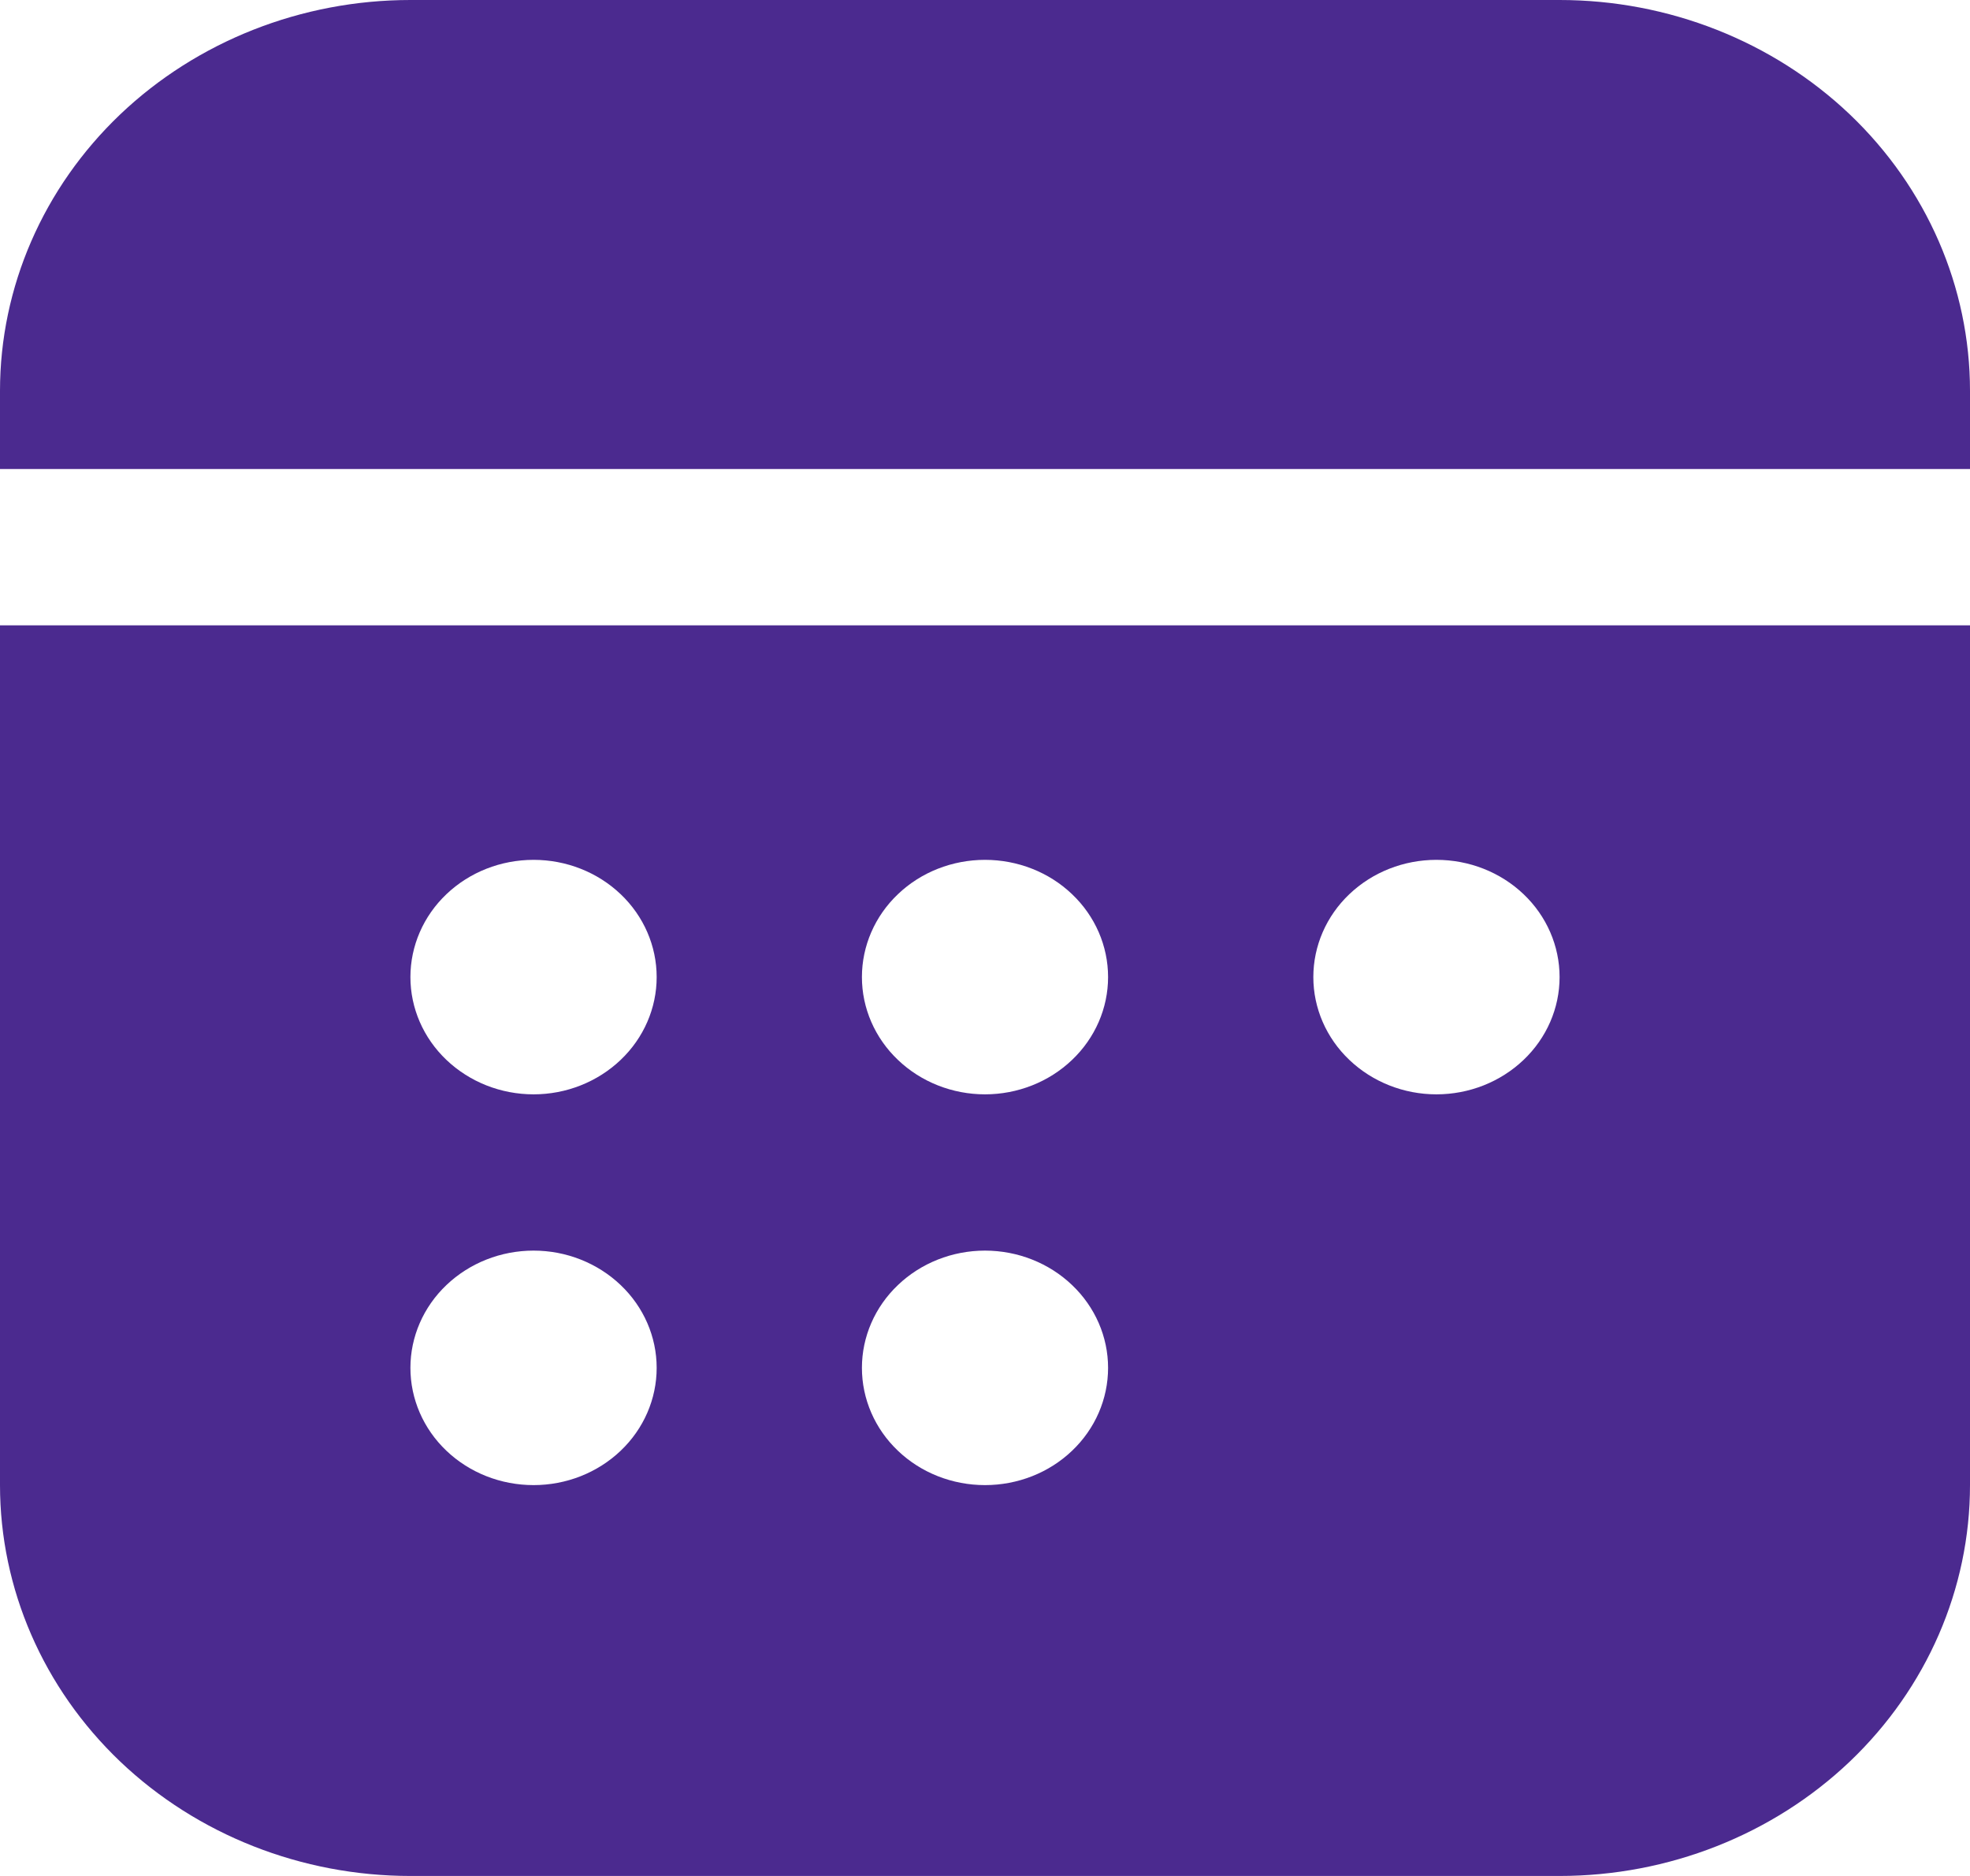 <svg width="21" height="20" viewBox="0 0 21 20" fill="none" xmlns="http://www.w3.org/2000/svg">
<path d="M4.375 0C3.215 0 2.102 0.439 1.281 1.22C0.461 2.002 0 3.062 0 4.167V5H21V4.167C21 3.062 20.539 2.002 19.719 1.22C18.898 0.439 17.785 0 16.625 0H4.375ZM0 15.833V6.667H21V15.833C21 16.938 20.539 17.998 19.719 18.78C18.898 19.561 17.785 20 16.625 20H4.375C3.215 20 2.102 19.561 1.281 18.78C0.461 17.998 0 16.938 0 15.833ZM5.688 11.667C6.036 11.667 6.369 11.535 6.616 11.3C6.862 11.066 7 10.748 7 10.417C7 10.085 6.862 9.767 6.616 9.533C6.369 9.298 6.036 9.167 5.688 9.167C5.339 9.167 5.006 9.298 4.759 9.533C4.513 9.767 4.375 10.085 4.375 10.417C4.375 10.748 4.513 11.066 4.759 11.3C5.006 11.535 5.339 11.667 5.688 11.667ZM7 14.583C7 14.252 6.862 13.934 6.616 13.7C6.369 13.465 6.036 13.333 5.688 13.333C5.339 13.333 5.006 13.465 4.759 13.7C4.513 13.934 4.375 14.252 4.375 14.583C4.375 14.915 4.513 15.233 4.759 15.467C5.006 15.702 5.339 15.833 5.688 15.833C6.036 15.833 6.369 15.702 6.616 15.467C6.862 15.233 7 14.915 7 14.583ZM10.5 15.833C10.848 15.833 11.182 15.702 11.428 15.467C11.674 15.233 11.812 14.915 11.812 14.583C11.812 14.252 11.674 13.934 11.428 13.7C11.182 13.465 10.848 13.333 10.5 13.333C10.152 13.333 9.818 13.465 9.572 13.7C9.326 13.934 9.188 14.252 9.188 14.583C9.188 14.915 9.326 15.233 9.572 15.467C9.818 15.702 10.152 15.833 10.5 15.833ZM11.812 10.417C11.812 10.085 11.674 9.767 11.428 9.533C11.182 9.298 10.848 9.167 10.5 9.167C10.152 9.167 9.818 9.298 9.572 9.533C9.326 9.767 9.188 10.085 9.188 10.417C9.188 10.748 9.326 11.066 9.572 11.3C9.818 11.535 10.152 11.667 10.5 11.667C10.848 11.667 11.182 11.535 11.428 11.3C11.674 11.066 11.812 10.748 11.812 10.417ZM15.312 11.667C15.661 11.667 15.994 11.535 16.241 11.3C16.487 11.066 16.625 10.748 16.625 10.417C16.625 10.085 16.487 9.767 16.241 9.533C15.994 9.298 15.661 9.167 15.312 9.167C14.964 9.167 14.631 9.298 14.384 9.533C14.138 9.767 14 10.085 14 10.417C14 10.748 14.138 11.066 14.384 11.3C14.631 11.535 14.964 11.667 15.312 11.667Z" fill="#4B2A8F"/>
</svg>
